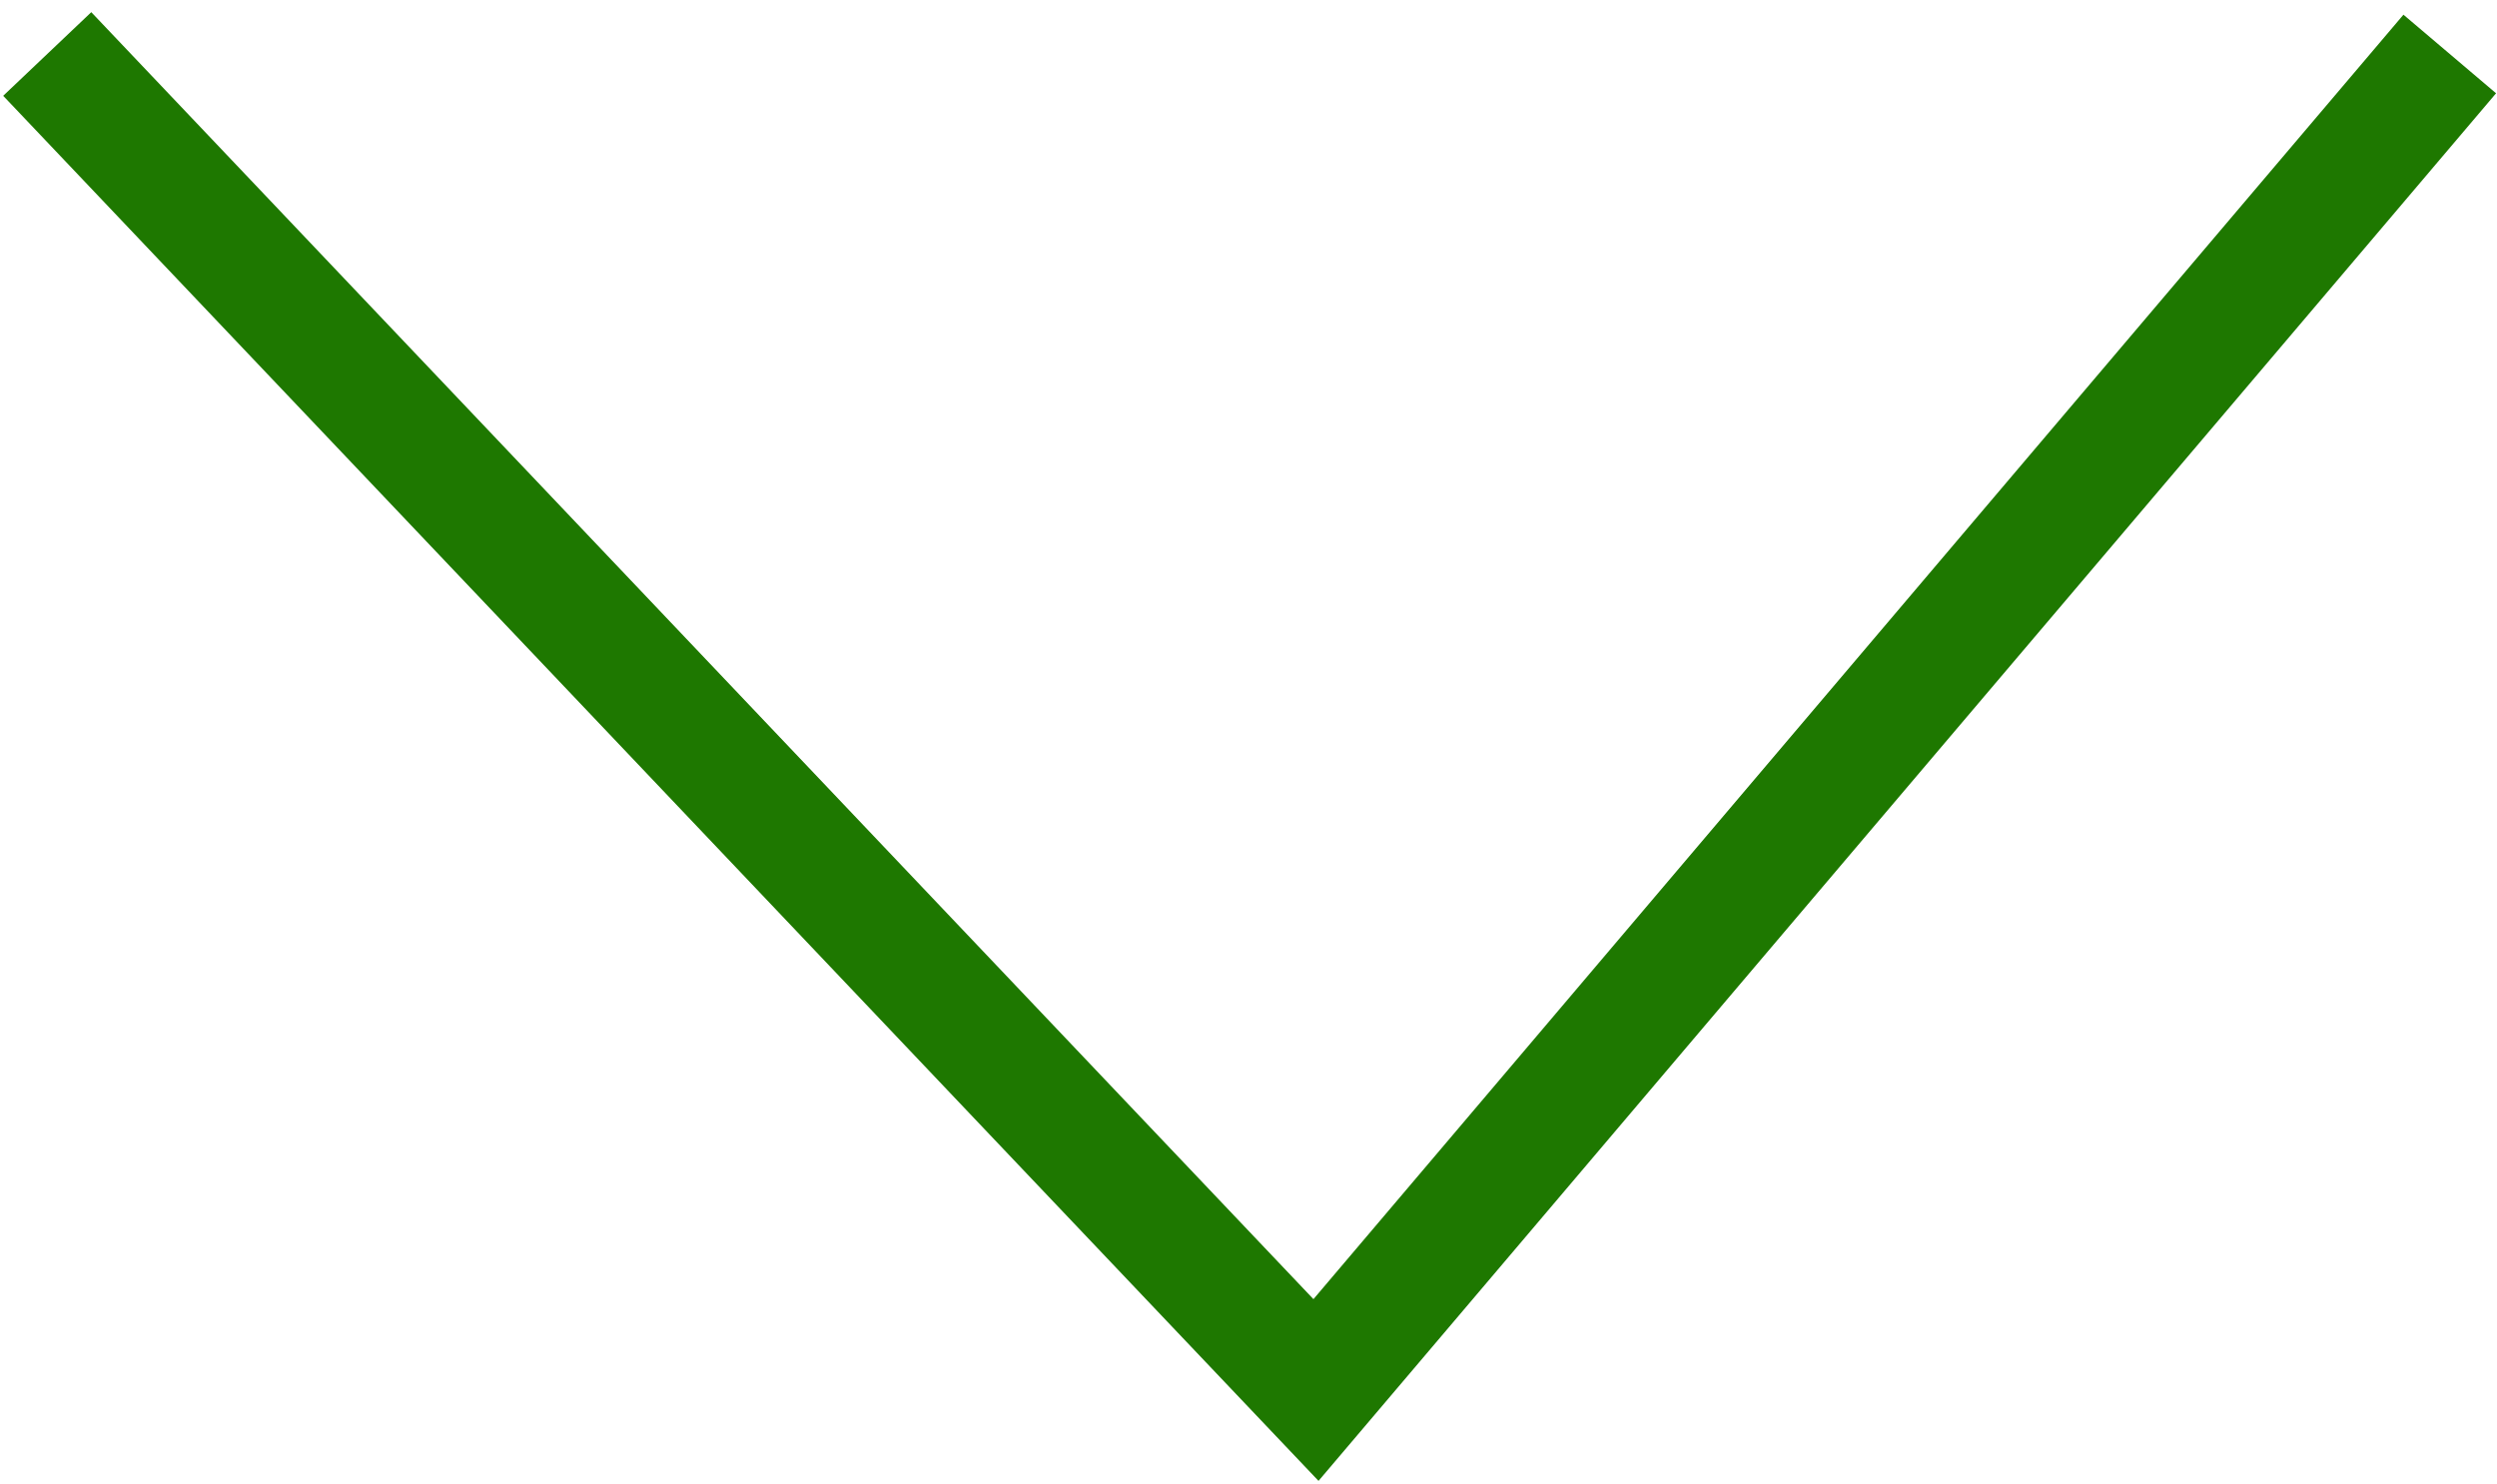 <?xml version="1.0" encoding="UTF-8"?> <svg xmlns="http://www.w3.org/2000/svg" width="185" height="110" viewBox="0 0 185 110" fill="none"> <path d="M3.5 4L97.5 103L181.5 4" stroke="#1E7800" stroke-width="9"></path> </svg> 